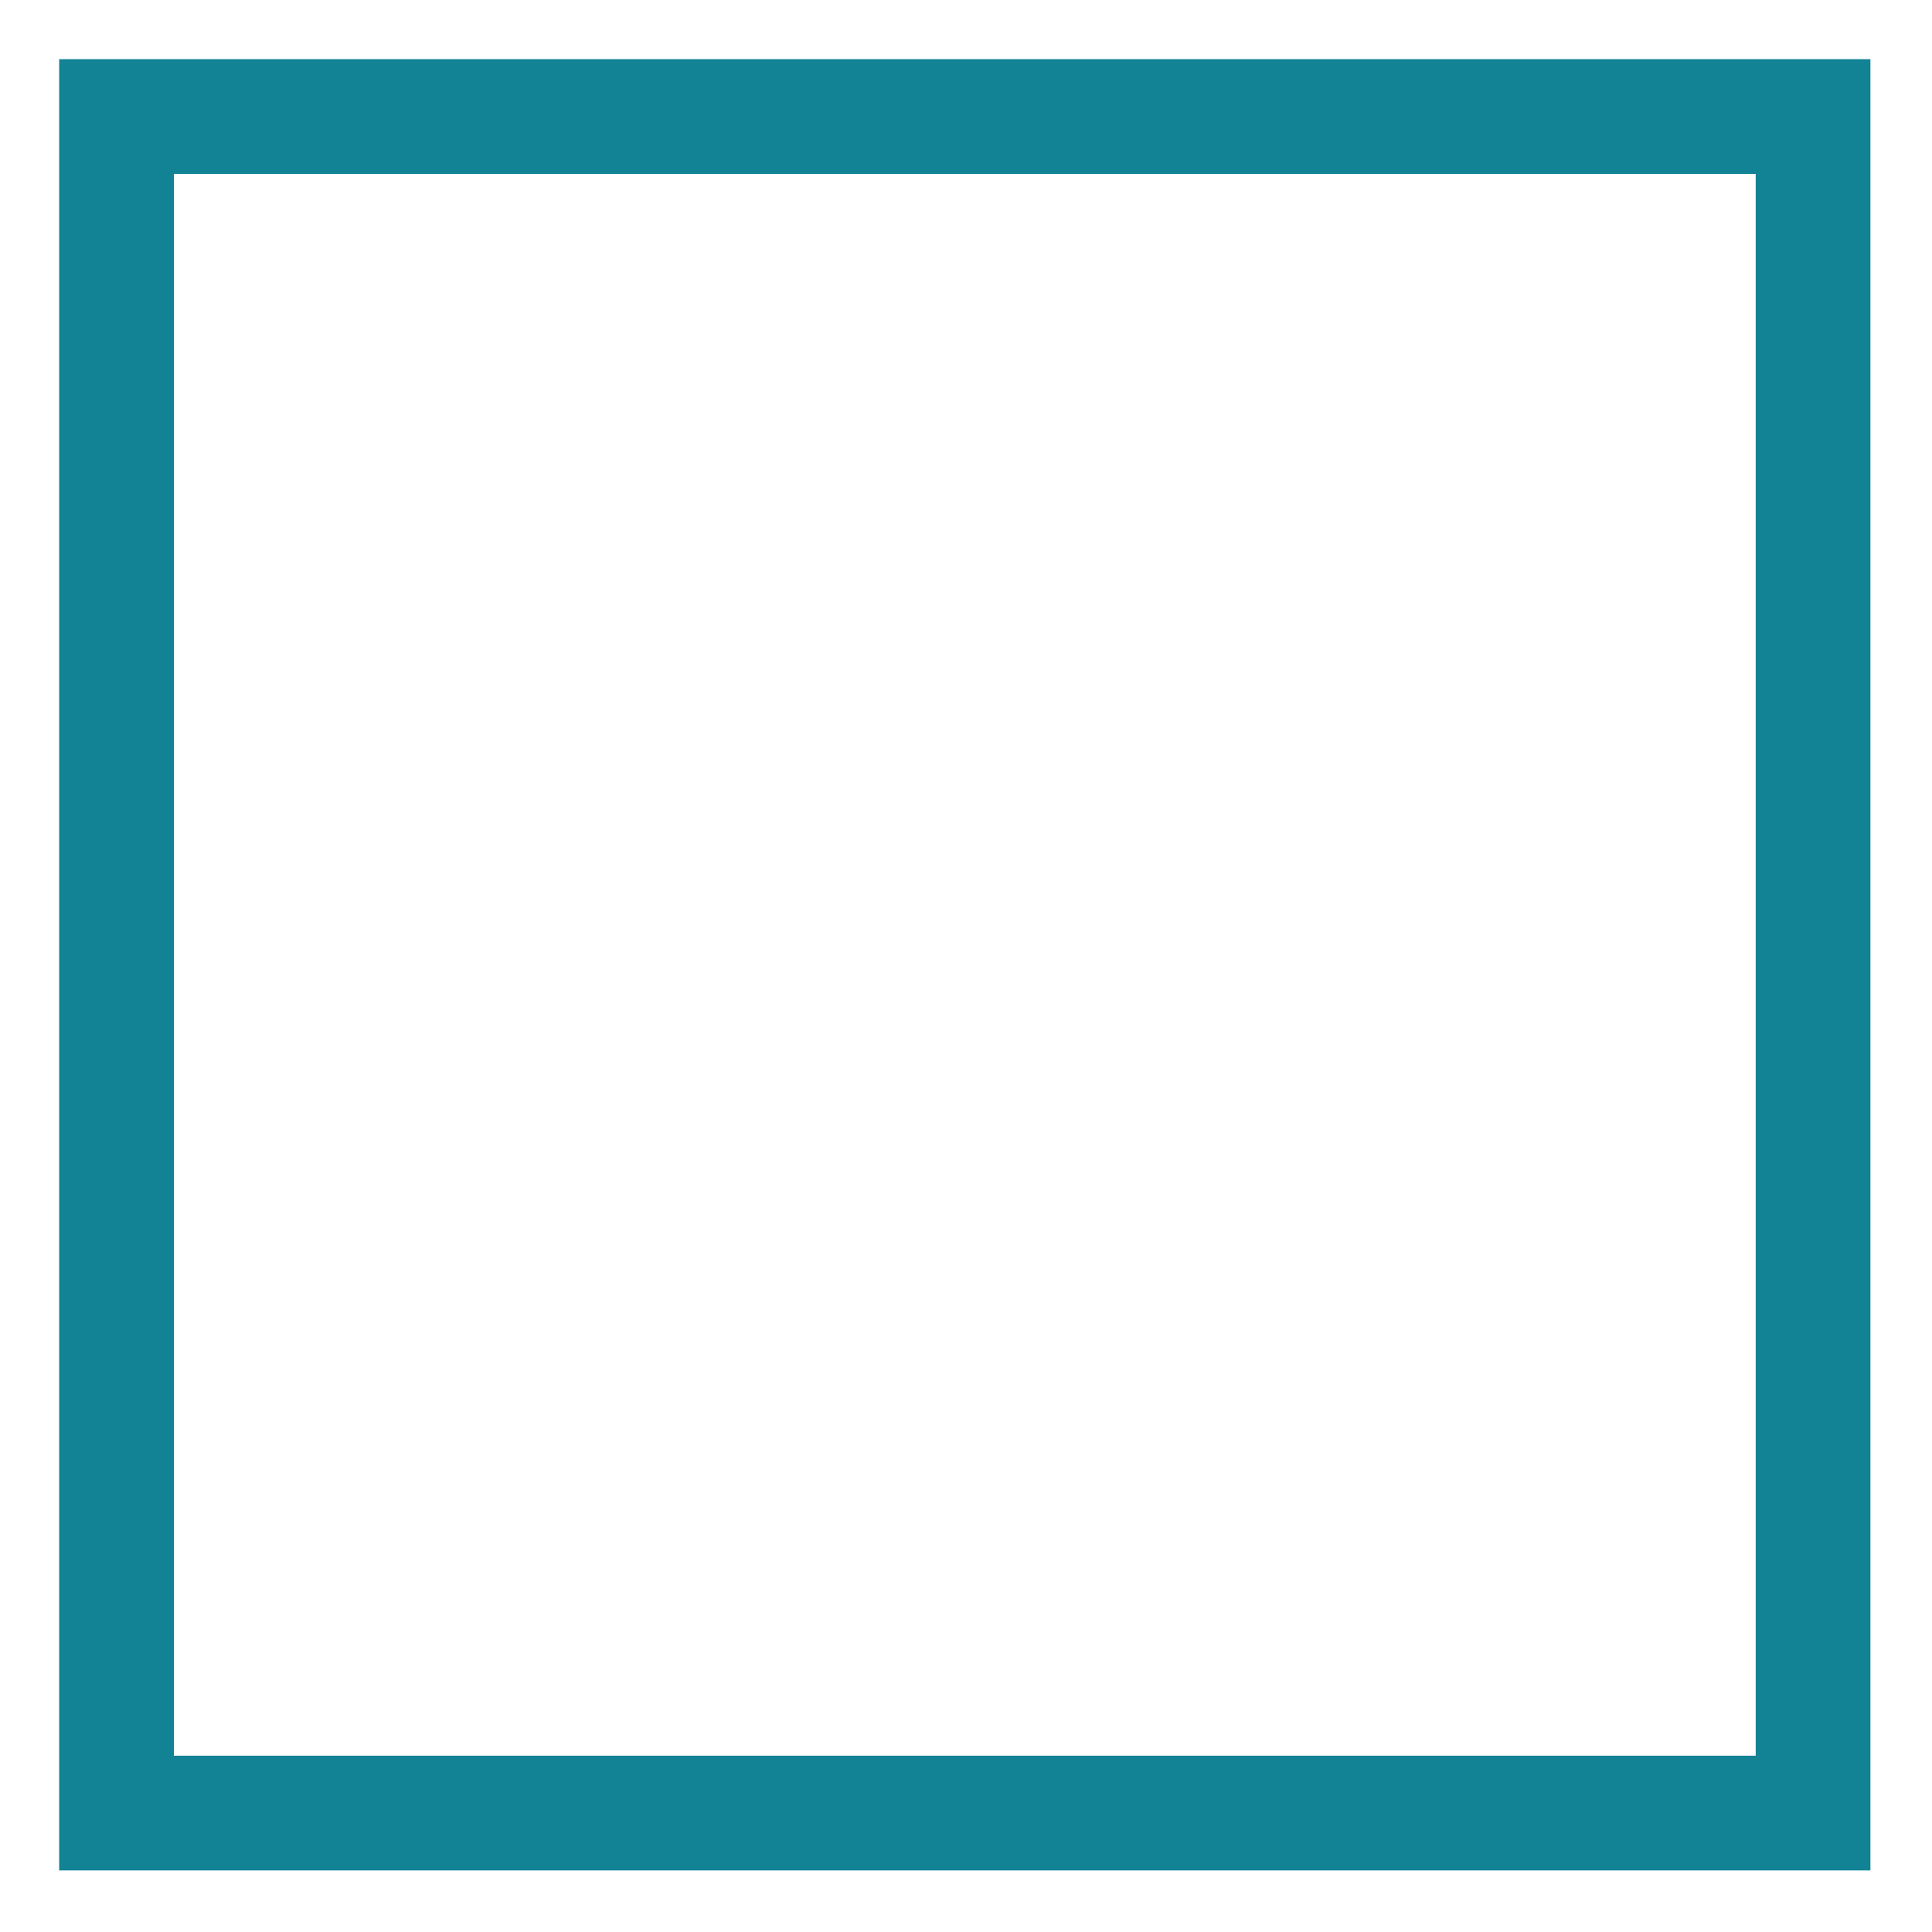 <?xml version="1.0" encoding="UTF-8"?> <svg xmlns="http://www.w3.org/2000/svg" width="320" height="320" viewBox="0 0 320 320" fill="none"><g filter="url(#filter0_f_17_167)"><rect x="19.3" y="19.3" width="281" height="281" stroke="#128295" stroke-width="19"></rect></g><defs><filter id="filter0_f_17_167" x="4.86374e-05" y="4.86374e-05" width="319.6" height="319.6" filterUnits="userSpaceOnUse" color-interpolation-filters="sRGB"><feFlood flood-opacity="0" result="BackgroundImageFix"></feFlood><feBlend mode="normal" in="SourceGraphic" in2="BackgroundImageFix" result="shape"></feBlend><feGaussianBlur stdDeviation="4.9" result="effect1_foregroundBlur_17_167"></feGaussianBlur></filter></defs></svg> 